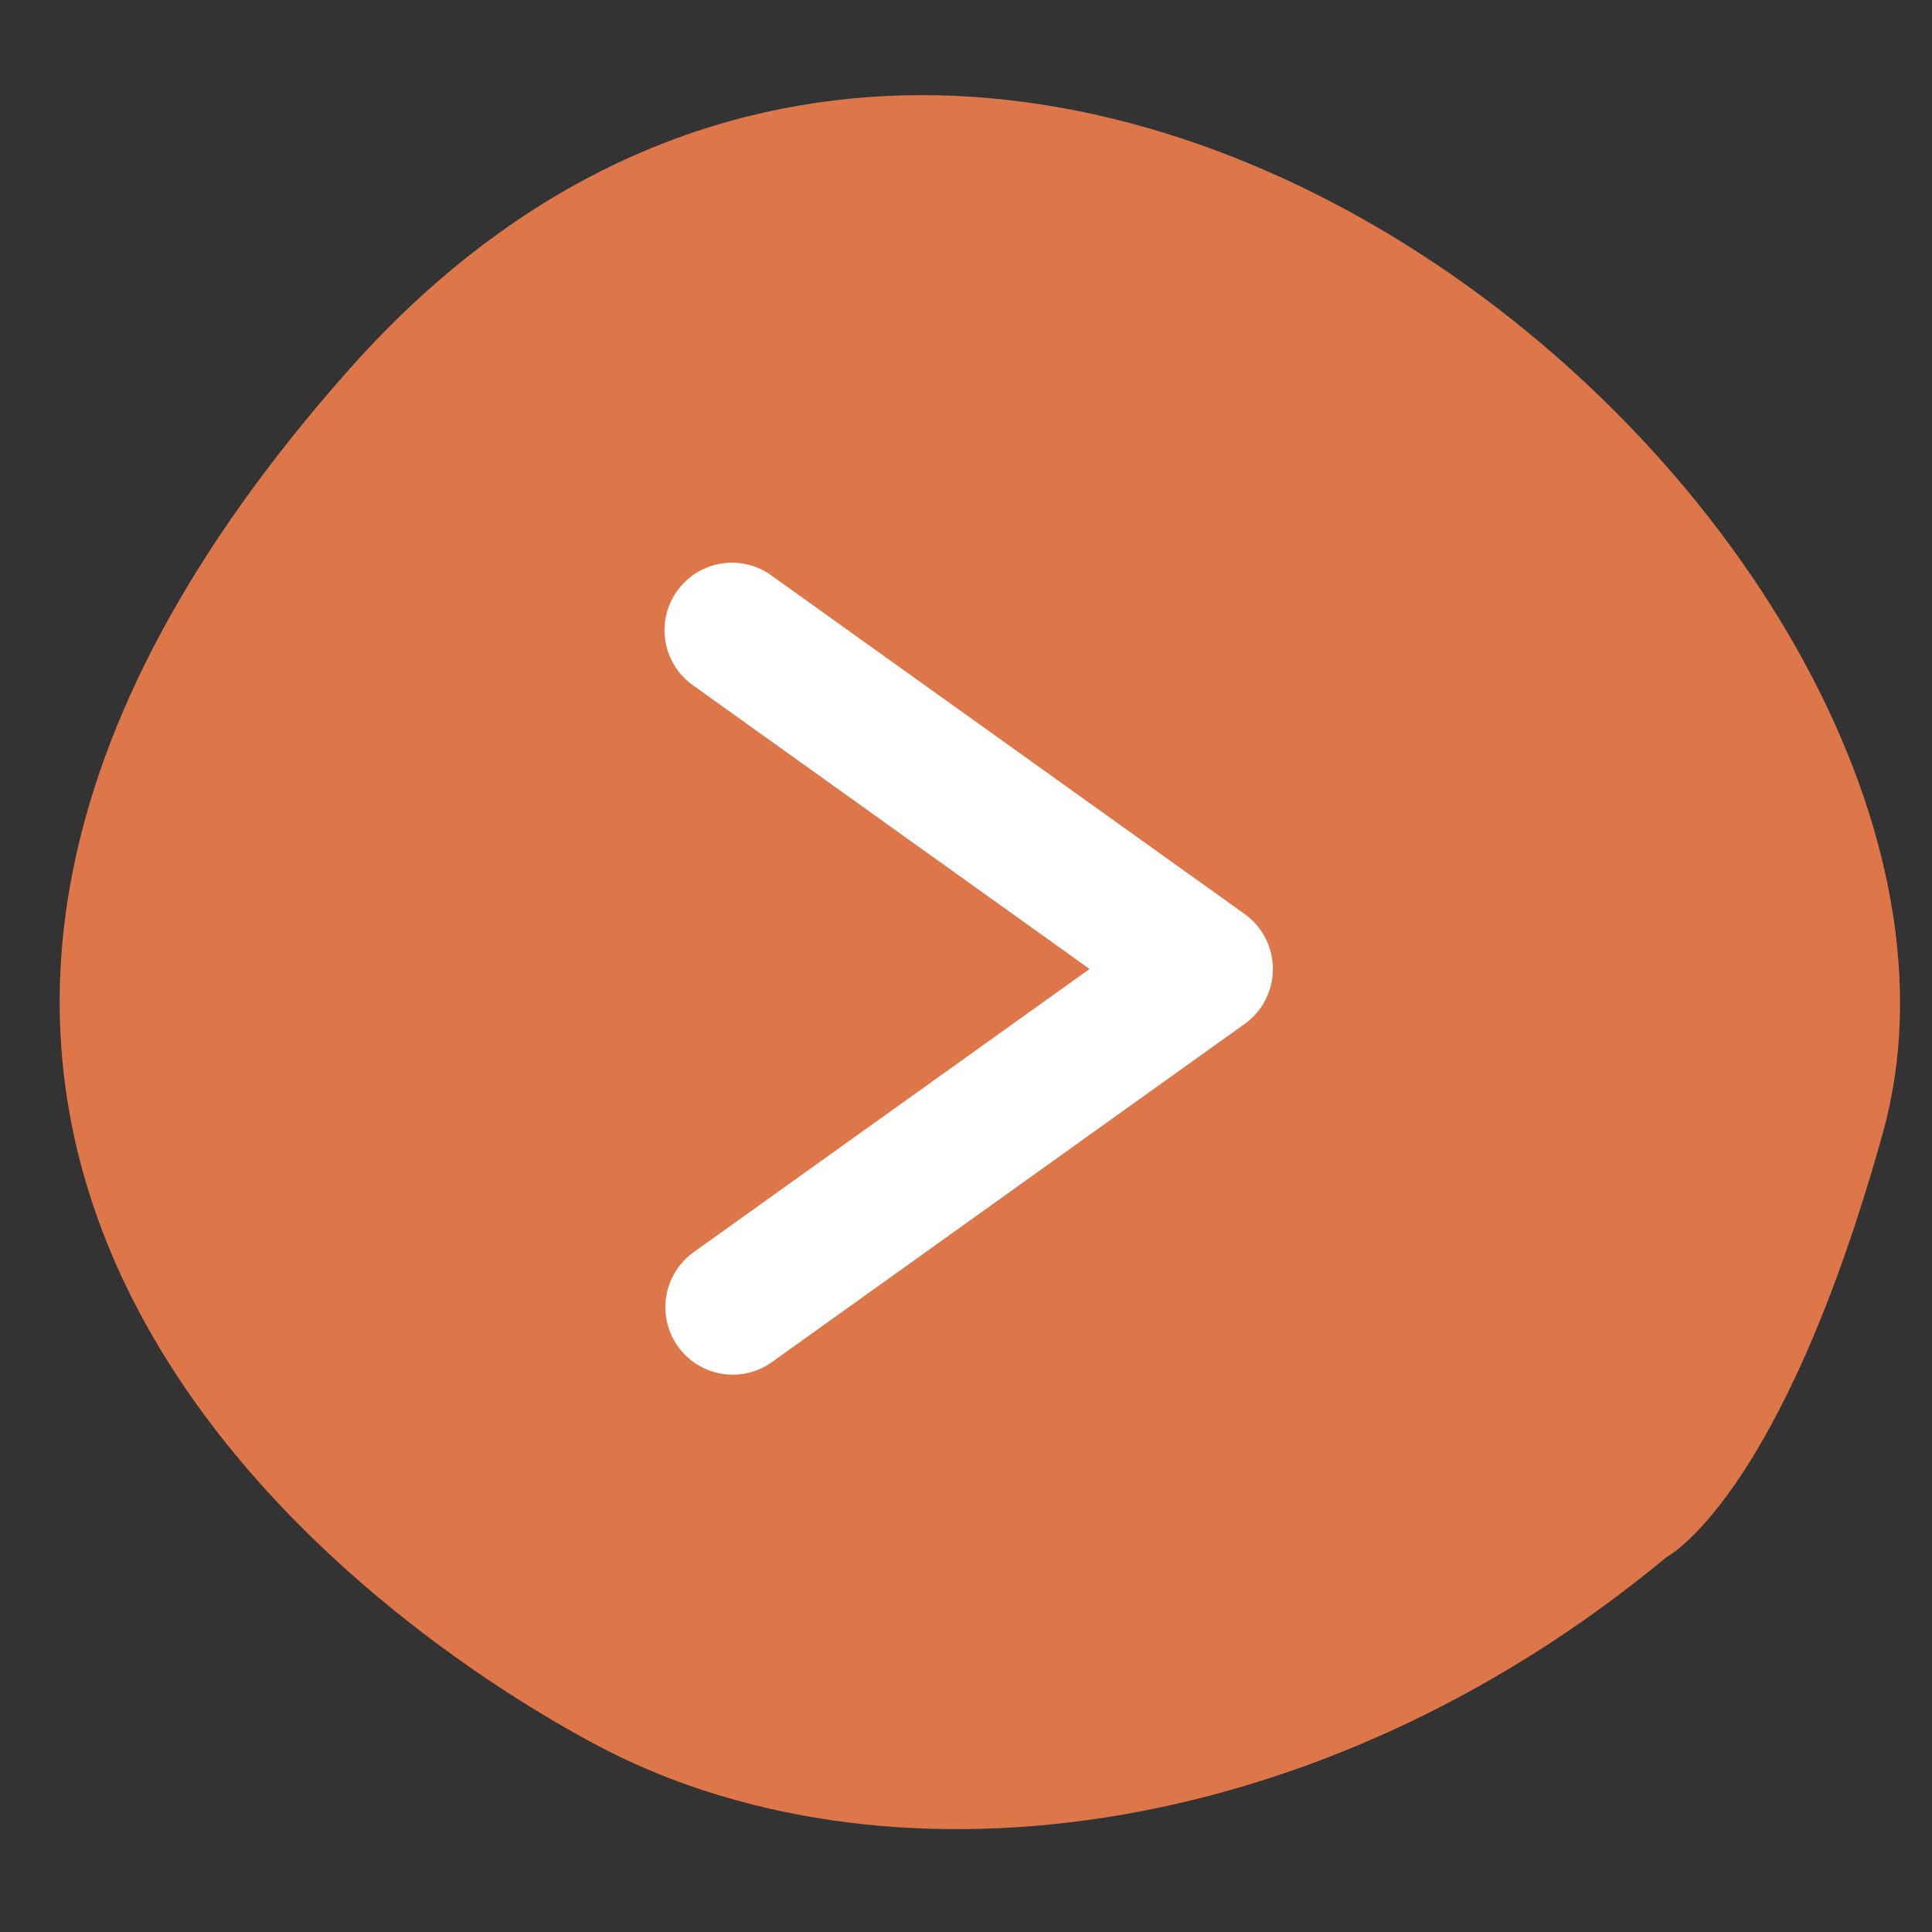 <svg xmlns="http://www.w3.org/2000/svg" xmlns:xlink="http://www.w3.org/1999/xlink" width="1080" zoomAndPan="magnify" viewBox="0 0 810 810" height="1080" preserveAspectRatio="xMidYMid meet" version="1.0"><rect x="0" y="0" width="810" height="810" fill="#333333" stroke="none"/><defs><clipPath id="5e3dd9304f"><path d="M 25 39 L 797 39 L 797 767 L 25 767 Z M 25 39 " clip-rule="nonzero"/></clipPath><clipPath id="ab7ee79093"><path d="M 724.797 -240.195 L 979.559 653.449 L 6.578 930.832 L -248.188 37.188 Z M 724.797 -240.195 " clip-rule="nonzero"/></clipPath><clipPath id="b10c0a422f"><path d="M 724.797 -240.195 L 979.559 653.449 L 6.578 930.832 L -248.188 37.188 Z M 724.797 -240.195 " clip-rule="nonzero"/></clipPath><clipPath id="8ada27227d"><path d="M 278 235 L 533.688 235 L 533.688 576.582 L 278 576.582 Z M 278 235 " clip-rule="nonzero"/></clipPath></defs><g clip-path="url(#5e3dd9304f)"><g clip-path="url(#ab7ee79093)"><g clip-path="url(#b10c0a422f)"><path fill="#dd7649" d="M 698.82 652.75 C 550.719 775.531 368.609 795.191 249.27 731.176 C 129.93 667.16 -126.902 462.629 146.461 154.777 C 419.82 -153.074 858.316 228.156 789.348 475.195 C 746.75 627.961 698.82 652.75 698.82 652.75 Z M 698.82 652.75 " fill-opacity="1" fill-rule="nonzero"/></g></g></g><g clip-path="url(#8ada27227d)"><path fill="#ffffff" d="M 306.207 576.332 C 309.391 576.441 312.504 576.027 315.547 575.082 C 318.59 574.141 321.395 572.723 323.961 570.832 L 521.844 429.277 C 522.301 428.953 522.746 428.613 523.18 428.262 C 523.613 427.906 524.039 427.543 524.453 427.164 C 524.867 426.789 525.27 426.398 525.66 425.996 C 526.047 425.594 526.426 425.18 526.793 424.758 C 527.16 424.332 527.512 423.898 527.852 423.453 C 528.191 423.008 528.52 422.555 528.832 422.09 C 529.145 421.625 529.445 421.152 529.73 420.668 C 530.016 420.188 530.285 419.695 530.539 419.195 C 530.797 418.699 531.039 418.191 531.262 417.68 C 531.488 417.168 531.699 416.648 531.895 416.121 C 532.09 415.598 532.27 415.066 532.434 414.531 C 532.598 413.996 532.746 413.453 532.875 412.91 C 533.008 412.363 533.125 411.816 533.223 411.266 C 533.32 410.715 533.406 410.16 533.473 409.602 C 533.539 409.047 533.586 408.488 533.621 407.93 C 533.652 407.371 533.672 406.809 533.672 406.25 C 533.672 405.688 533.652 405.129 533.621 404.57 C 533.586 404.008 533.539 403.449 533.473 402.895 C 533.406 402.336 533.32 401.785 533.223 401.23 C 533.125 400.68 533.008 400.133 532.875 399.586 C 532.746 399.043 532.598 398.504 532.434 397.965 C 532.27 397.43 532.09 396.898 531.895 396.375 C 531.699 395.848 531.488 395.328 531.262 394.816 C 531.039 394.305 530.797 393.797 530.539 393.301 C 530.285 392.801 530.016 392.312 529.73 391.828 C 529.445 391.348 529.145 390.875 528.832 390.41 C 528.52 389.945 528.191 389.488 527.852 389.043 C 527.512 388.598 527.16 388.164 526.793 387.738 C 526.426 387.316 526.047 386.902 525.66 386.5 C 525.27 386.098 524.867 385.711 524.453 385.332 C 524.039 384.953 523.613 384.59 523.18 384.238 C 522.746 383.883 522.301 383.543 521.844 383.219 L 323.961 241.668 C 323.207 241.098 322.43 240.562 321.625 240.07 C 320.82 239.578 319.996 239.125 319.145 238.715 C 318.297 238.309 317.43 237.941 316.543 237.617 C 315.656 237.293 314.758 237.016 313.844 236.781 C 312.93 236.551 312.004 236.363 311.074 236.223 C 310.141 236.082 309.203 235.988 308.262 235.941 C 307.32 235.898 306.379 235.898 305.438 235.945 C 304.496 235.992 303.559 236.09 302.625 236.23 C 301.691 236.371 300.77 236.559 299.855 236.793 C 298.941 237.027 298.043 237.309 297.156 237.633 C 296.273 237.957 295.406 238.324 294.555 238.734 C 293.707 239.148 292.883 239.602 292.078 240.094 C 291.273 240.59 290.496 241.121 289.746 241.691 C 288.996 242.266 288.277 242.871 287.586 243.516 C 286.898 244.16 286.242 244.84 285.621 245.547 C 284.996 246.258 284.414 246.996 283.863 247.766 C 283.316 248.535 282.809 249.328 282.34 250.148 C 281.871 250.965 281.445 251.809 281.059 252.668 C 280.676 253.531 280.332 254.41 280.035 255.309 C 279.738 256.203 279.488 257.113 279.281 258.035 C 279.074 258.957 278.918 259.887 278.805 260.824 C 278.691 261.762 278.625 262.699 278.605 263.645 C 278.586 264.59 278.613 265.531 278.688 266.473 C 278.762 267.414 278.883 268.352 279.055 269.277 C 279.223 270.207 279.438 271.125 279.695 272.035 C 279.957 272.941 280.262 273.836 280.609 274.711 C 280.961 275.59 281.352 276.445 281.785 277.285 C 282.223 278.121 282.699 278.938 283.215 279.727 C 283.73 280.516 284.285 281.277 284.879 282.012 C 285.469 282.746 286.098 283.449 286.762 284.121 C 287.422 284.793 288.117 285.43 288.844 286.035 C 289.57 286.637 290.324 287.199 291.109 287.727 L 456.805 406.25 L 291.109 524.77 C 289.895 525.613 288.758 526.543 287.688 527.566 C 286.621 528.586 285.641 529.684 284.746 530.855 C 283.852 532.031 283.051 533.27 282.352 534.566 C 281.648 535.867 281.051 537.215 280.562 538.605 C 280.07 540 279.691 541.422 279.422 542.875 C 279.152 544.328 278.996 545.793 278.957 547.27 C 278.918 548.746 278.992 550.215 279.184 551.684 C 279.371 553.148 279.676 554.59 280.09 556.004 C 280.504 557.422 281.027 558.801 281.656 560.137 C 282.289 561.473 283.02 562.75 283.848 563.973 C 284.68 565.191 285.598 566.34 286.609 567.418 C 287.617 568.496 288.707 569.488 289.871 570.395 C 291.035 571.301 292.266 572.109 293.555 572.824 C 294.848 573.539 296.188 574.148 297.574 574.652 C 298.961 575.156 300.375 575.547 301.824 575.832 C 303.273 576.113 304.734 576.281 306.207 576.332 Z M 306.207 576.332 " fill-opacity="1" fill-rule="nonzero"/></g></svg>